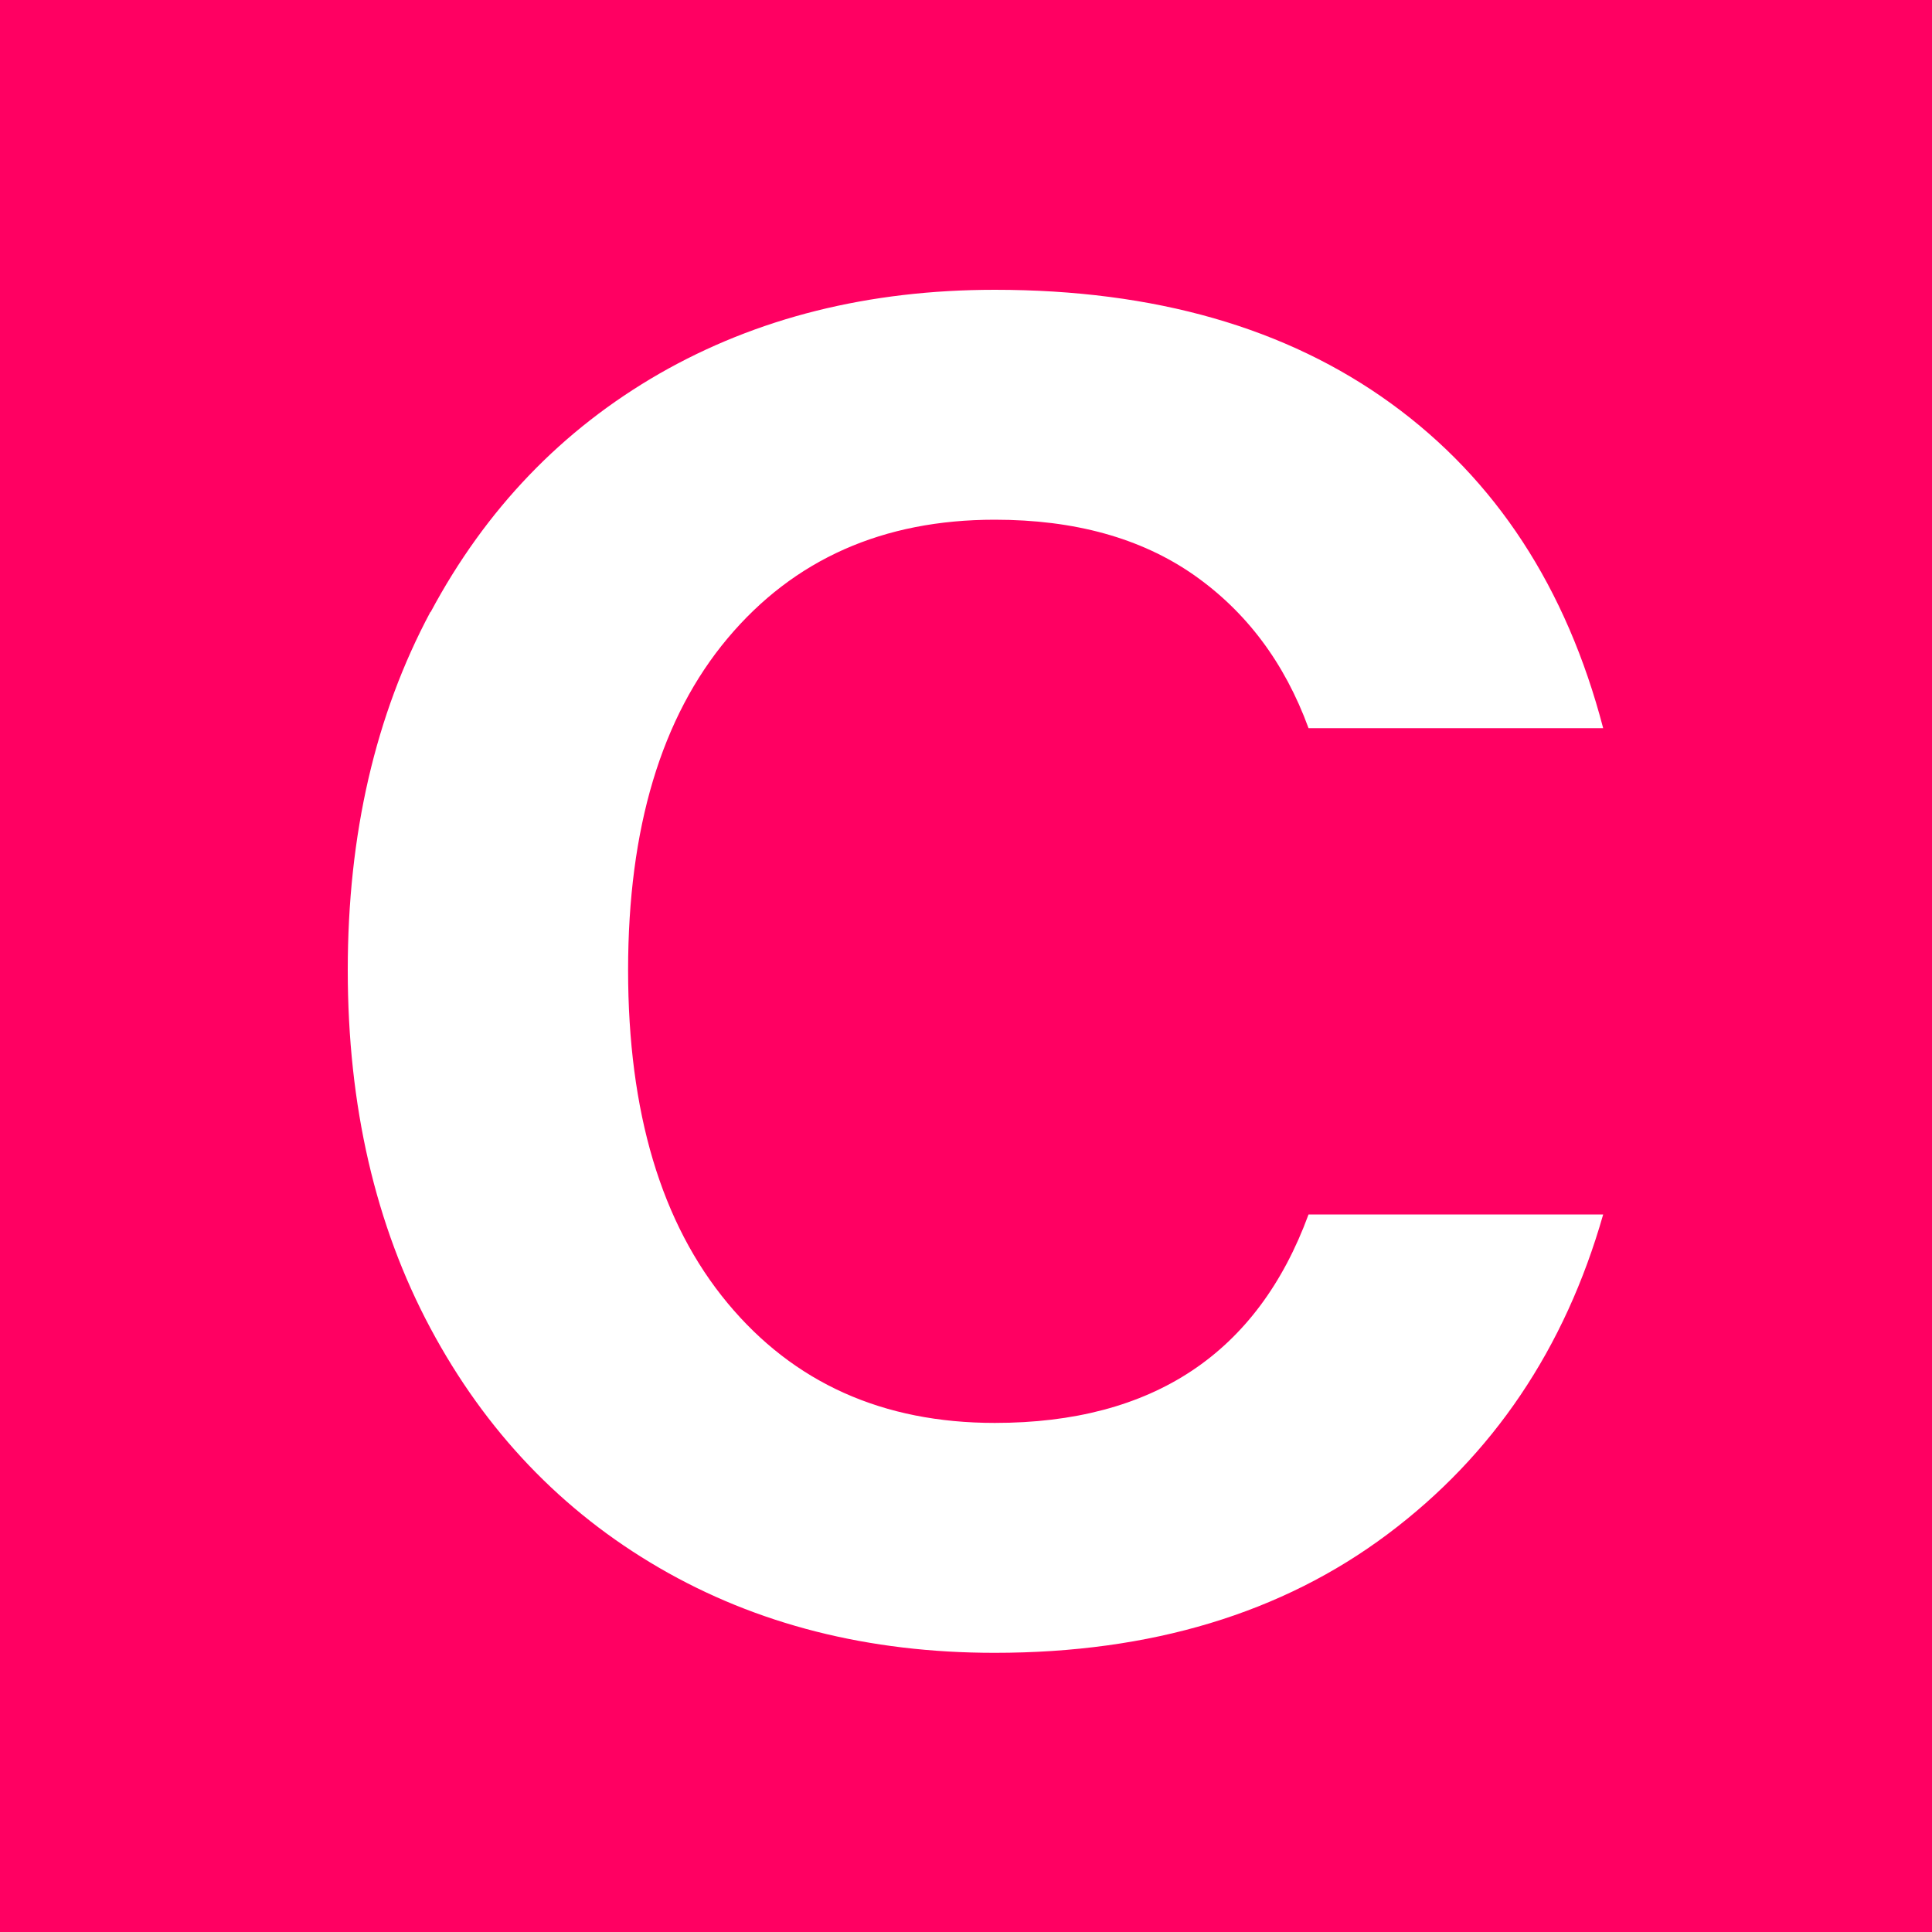 <svg width="100" height="100" viewBox="0 0 100 100" fill="none" xmlns="http://www.w3.org/2000/svg">
<rect width="100" height="100" fill="#FF0062"/>
<path d="M22.29 31.68C25.14 26.35 29.09 22.24 34.13 19.34C39.17 16.45 44.96 15 51.49 15C59.76 15 66.6 16.96 72.01 20.89C77.42 24.82 81.08 30.42 82.98 37.69H67.73C66.49 34.3 64.51 31.66 61.78 29.75C59.05 27.85 55.62 26.9 51.49 26.9C45.7 26.9 41.09 28.95 37.66 33.04C34.23 37.13 32.51 42.86 32.51 50.21C32.51 57.56 34.22 63.31 37.66 67.45C41.09 71.58 45.7 73.65 51.49 73.65C59.67 73.65 65.09 70.05 67.73 62.86H82.98C81 69.8 77.28 75.32 71.82 79.41C66.36 83.5 59.58 85.55 51.48 85.55C44.95 85.55 39.16 84.08 34.12 81.15C29.08 78.22 25.13 74.08 22.28 68.75C19.43 63.42 18 57.24 18 50.21C18 43.18 19.43 37 22.28 31.67L22.29 31.68Z" fill="white"/>
</svg>
